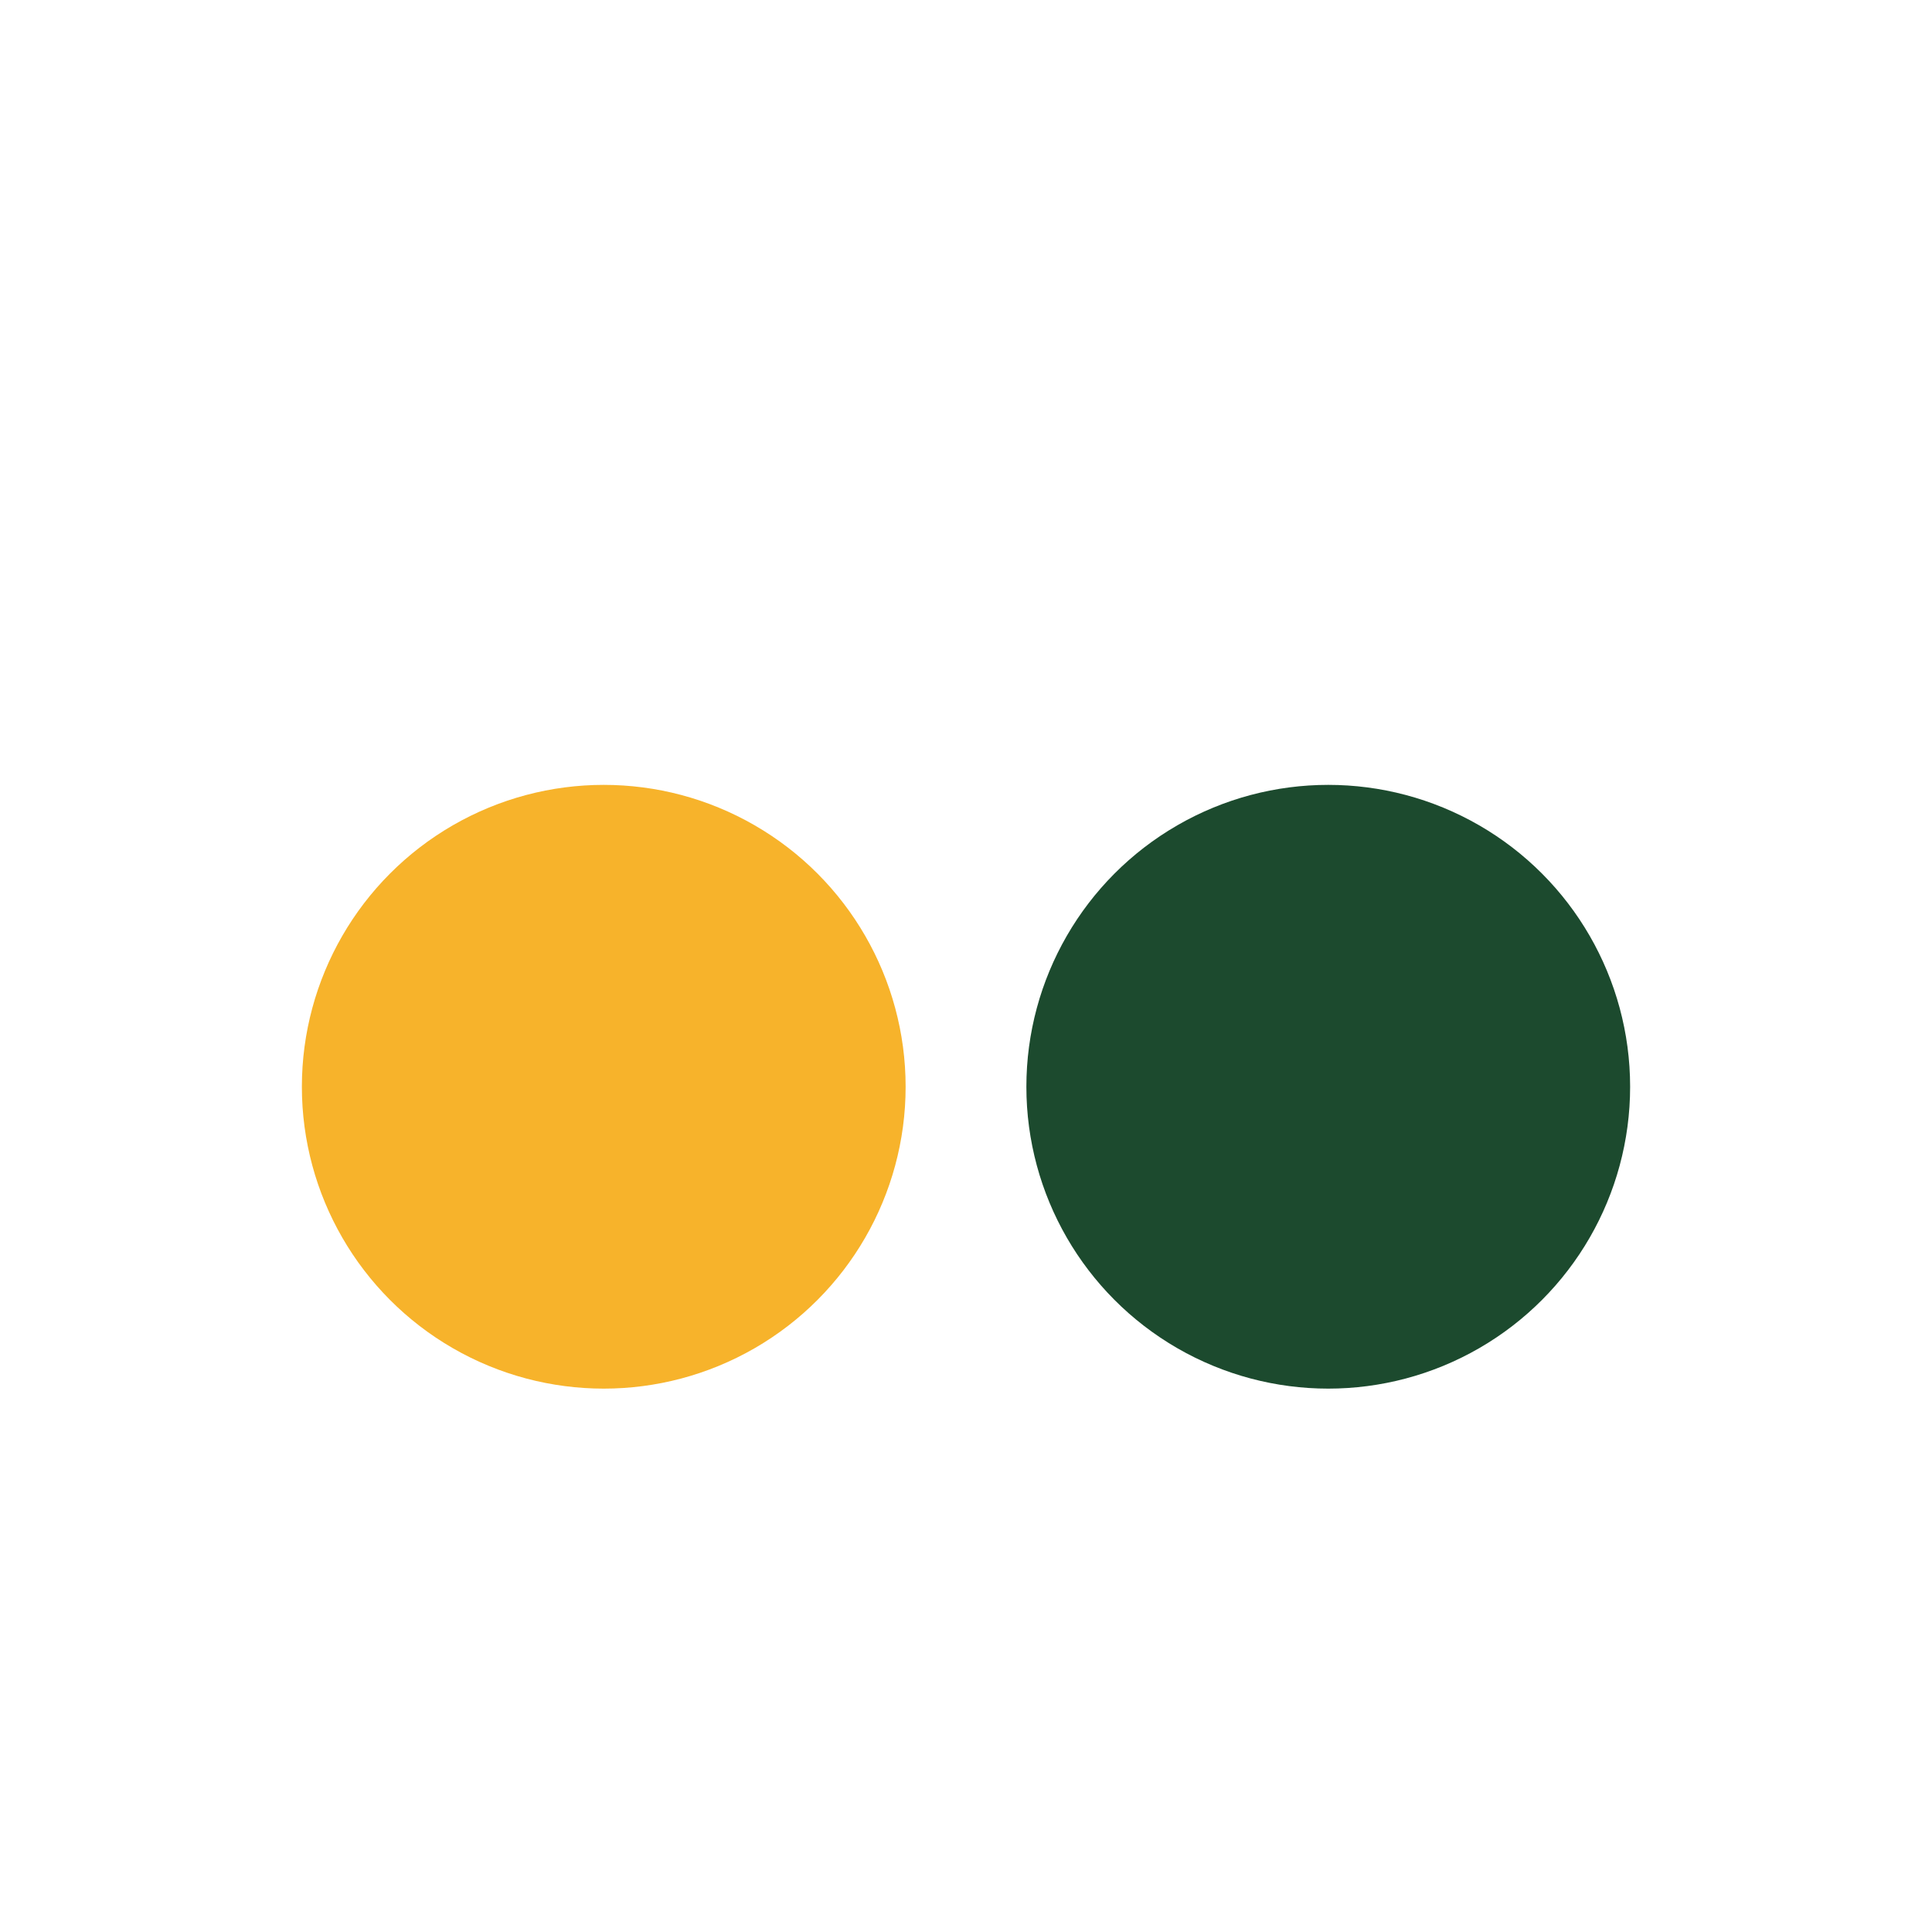 <?xml version="1.0" encoding="UTF-8"?>
<svg xmlns="http://www.w3.org/2000/svg" width="32" height="32" viewBox="0 0 32 32"><circle cx="10" cy="18" r="5" fill="#F7B32B"/><circle cx="22" cy="18" r="5" fill="#1C4A2E"/></svg>